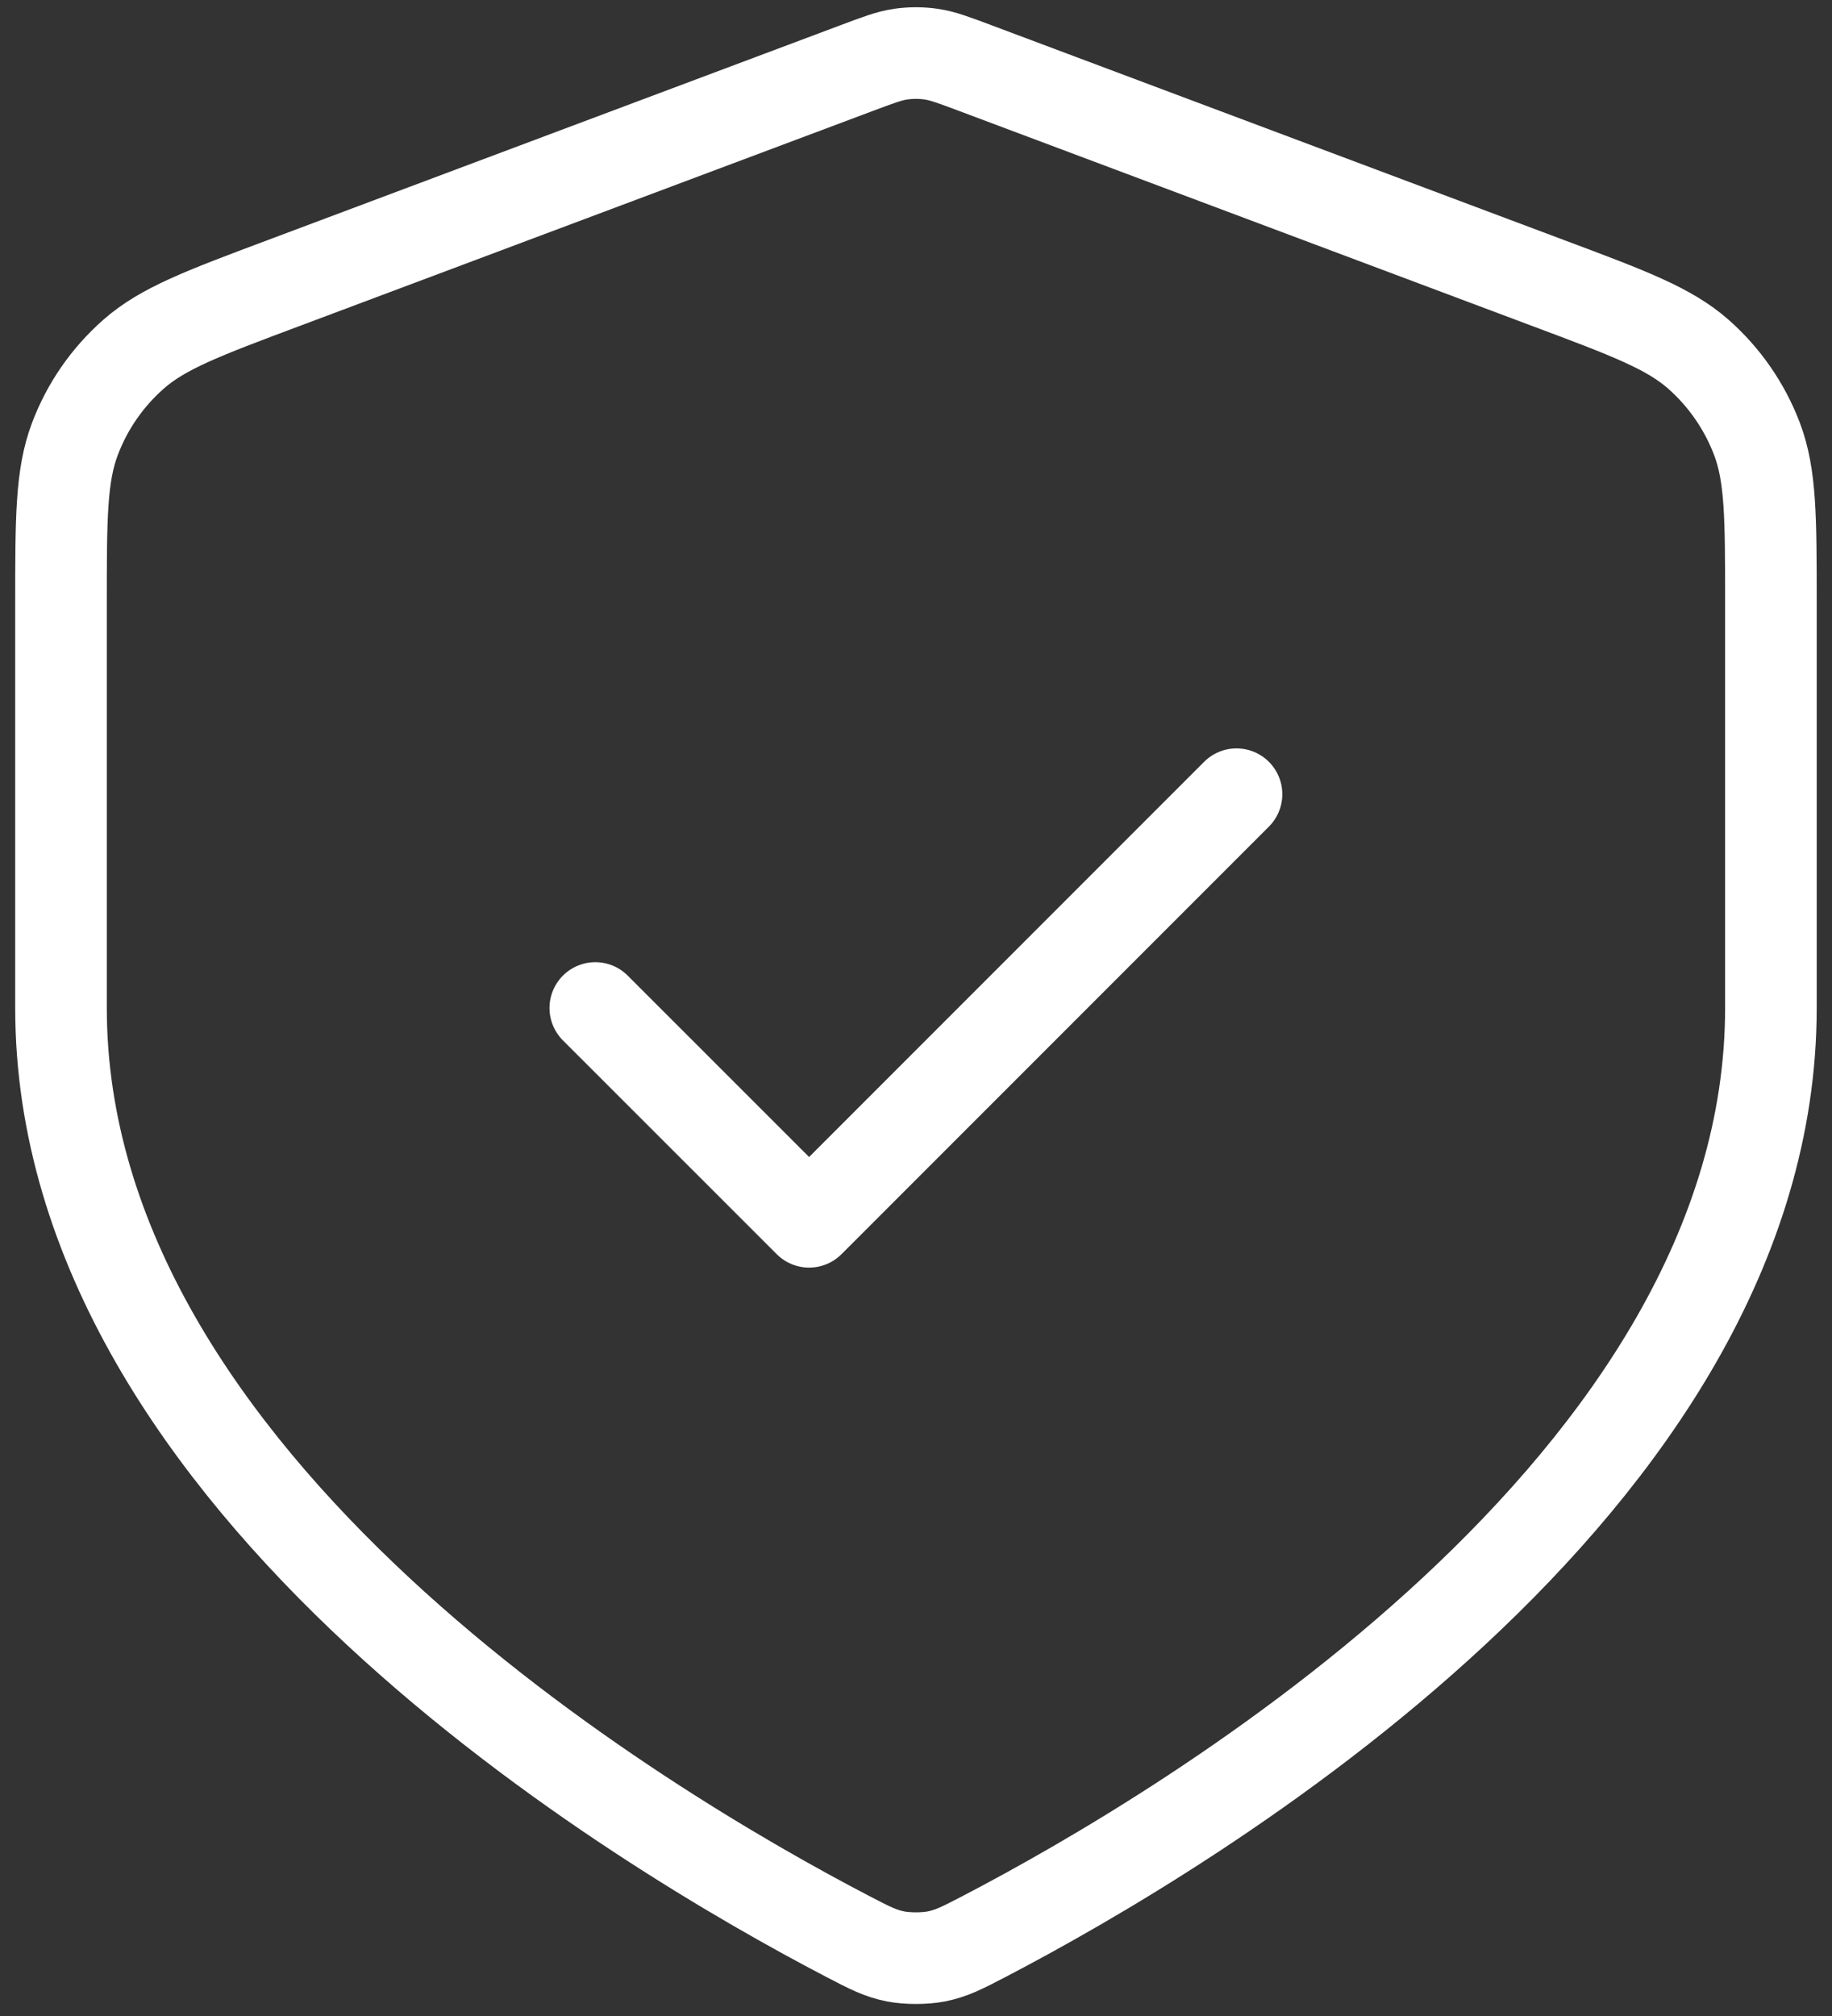 <?xml version="1.0" encoding="UTF-8"?>
<svg xmlns="http://www.w3.org/2000/svg" width="20" height="22" viewBox="0 0 20 22" fill="none">
  <rect x="0" y="0" width="20" height="22" fill="#333333" stroke="none"/>
  <path d="M6.499 11L8.833 13.333L13.499 8.667M19.333 11C19.333 16.205 12.963 19.976 10.748 21.13C10.508 21.255 10.388 21.317 10.222 21.35C10.093 21.375 9.906 21.375 9.777 21.35C9.61 21.317 9.491 21.255 9.251 21.13C7.036 19.976 0.666 16.205 0.666 11V6.587C0.666 5.654 0.666 5.188 0.819 4.787C0.953 4.433 1.172 4.117 1.457 3.866C1.778 3.583 2.215 3.419 3.088 3.092L9.344 0.746C9.586 0.655 9.708 0.609 9.832 0.591C9.943 0.575 10.056 0.575 10.166 0.591C10.291 0.609 10.412 0.655 10.655 0.746L16.91 3.092C17.784 3.419 18.22 3.583 18.542 3.866C18.826 4.117 19.045 4.433 19.18 4.787C19.333 5.188 19.333 5.654 19.333 6.587V11Z" stroke="#fff" stroke-linecap="round" stroke-linejoin="round"></path>
</svg>
